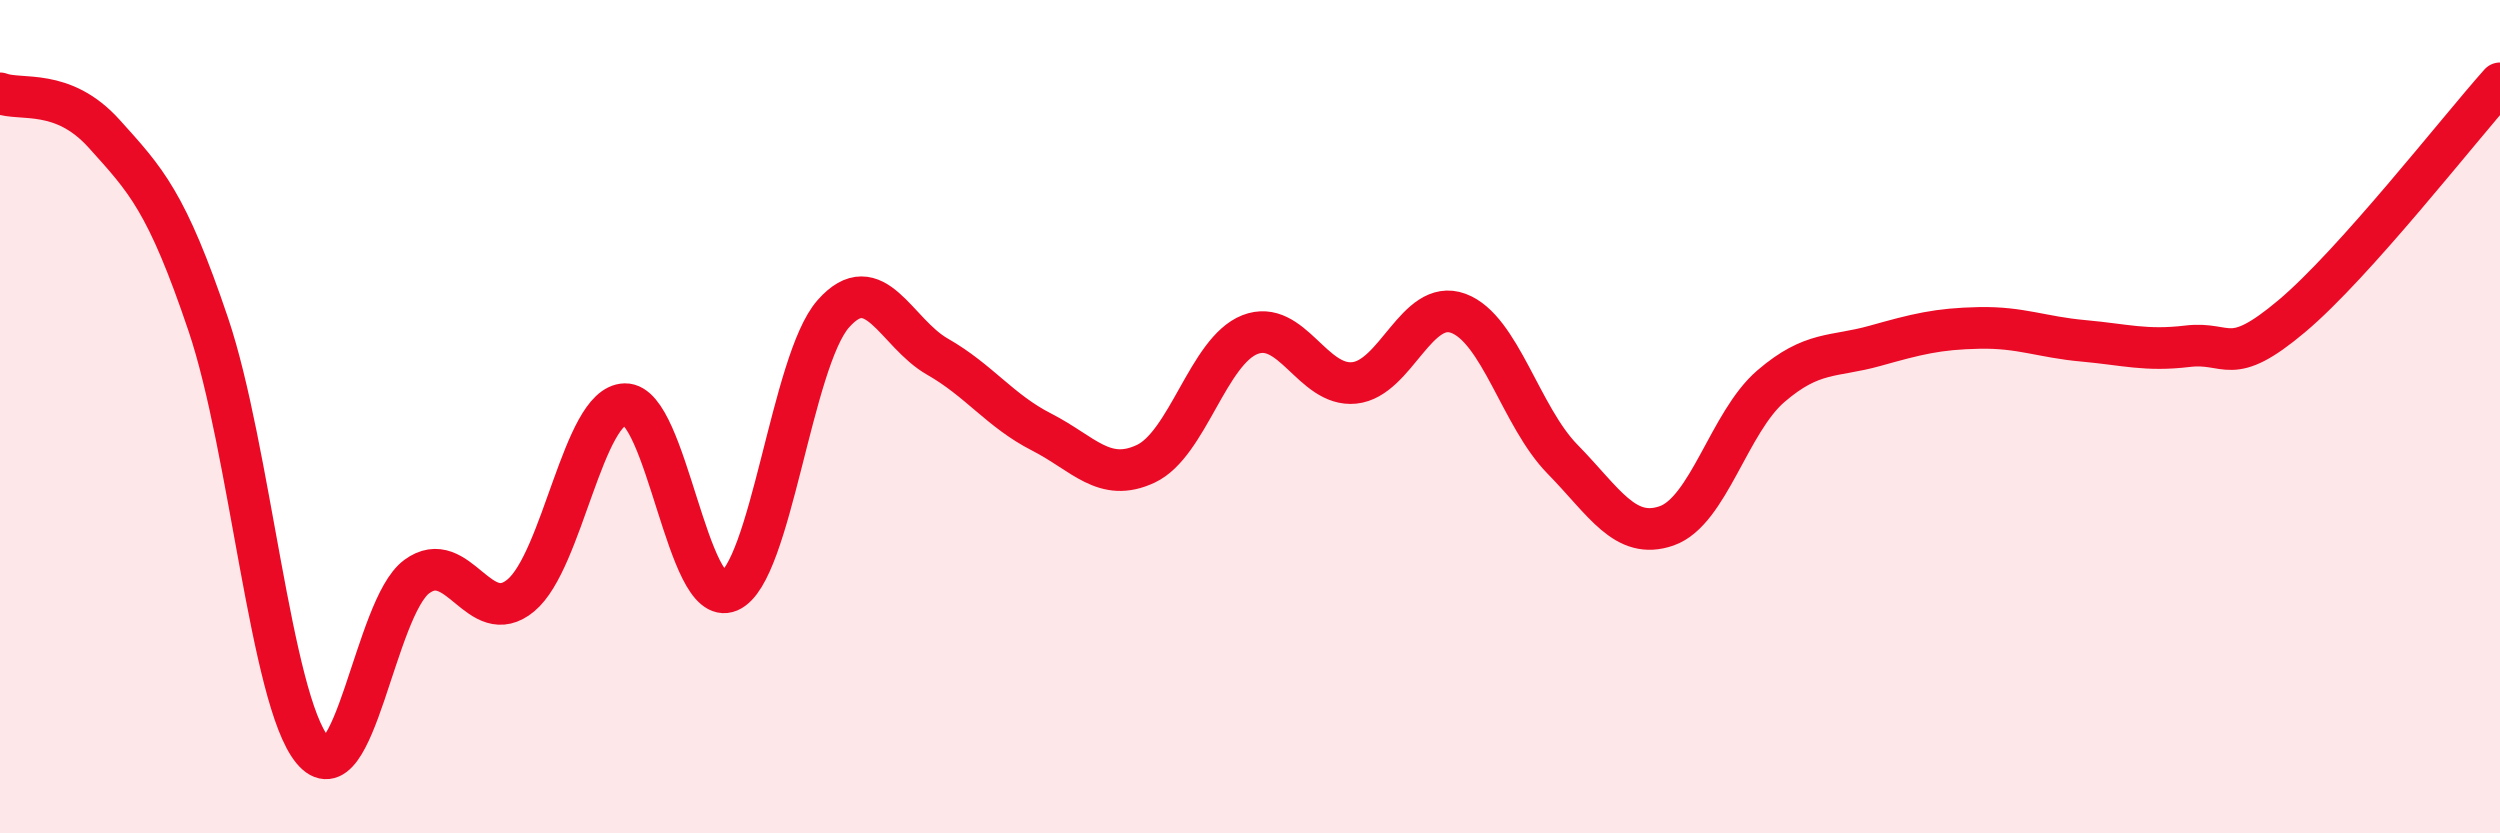 
    <svg width="60" height="20" viewBox="0 0 60 20" xmlns="http://www.w3.org/2000/svg">
      <path
        d="M 0,2.24 C 0.5,2.43 1.5,2.1 2.5,3.21 C 3.5,4.32 4,4.83 5,7.79 C 6,10.75 6.5,16.79 7.5,18 C 8.5,19.21 9,14.58 10,13.84 C 11,13.1 11.5,15.12 12.5,14.29 C 13.5,13.46 14,9.72 15,9.7 C 16,9.68 16.5,14.62 17.5,14.19 C 18.5,13.76 19,8.66 20,7.53 C 21,6.4 21.5,7.99 22.5,8.56 C 23.5,9.13 24,9.86 25,10.37 C 26,10.88 26.5,11.6 27.5,11.13 C 28.5,10.66 29,8.42 30,8.03 C 31,7.64 31.5,9.29 32.5,9.19 C 33.5,9.09 34,7.15 35,7.52 C 36,7.89 36.5,10 37.5,11.02 C 38.5,12.04 39,12.97 40,12.62 C 41,12.27 41.5,10.13 42.5,9.27 C 43.5,8.41 44,8.58 45,8.3 C 46,8.02 46.5,7.89 47.5,7.87 C 48.5,7.85 49,8.09 50,8.18 C 51,8.27 51.5,8.43 52.5,8.31 C 53.5,8.19 53.5,8.85 55,7.59 C 56.5,6.33 59,3.12 60,2L60 20L0 20Z"
        fill="#EB0A25"
        opacity="0.1"
        stroke-linecap="round"
        stroke-linejoin="round"
      />
      <path
        d="M 0,2.24 C 0.5,2.43 1.5,2.1 2.5,3.21 C 3.5,4.32 4,4.83 5,7.79 C 6,10.75 6.5,16.79 7.5,18 C 8.5,19.21 9,14.58 10,13.84 C 11,13.1 11.5,15.12 12.5,14.29 C 13.5,13.46 14,9.72 15,9.7 C 16,9.68 16.5,14.62 17.5,14.19 C 18.5,13.76 19,8.66 20,7.53 C 21,6.4 21.5,7.99 22.5,8.56 C 23.5,9.13 24,9.86 25,10.37 C 26,10.88 26.5,11.6 27.5,11.13 C 28.5,10.66 29,8.42 30,8.03 C 31,7.64 31.5,9.29 32.5,9.19 C 33.5,9.09 34,7.15 35,7.52 C 36,7.89 36.5,10 37.5,11.02 C 38.5,12.04 39,12.97 40,12.62 C 41,12.27 41.5,10.13 42.5,9.27 C 43.5,8.41 44,8.58 45,8.3 C 46,8.02 46.5,7.89 47.5,7.87 C 48.5,7.85 49,8.09 50,8.18 C 51,8.27 51.5,8.43 52.5,8.31 C 53.5,8.19 53.5,8.85 55,7.59 C 56.5,6.33 59,3.12 60,2"
        stroke="#EB0A25"
        stroke-width="1"
        fill="none"
        stroke-linecap="round"
        stroke-linejoin="round"
      />
    </svg>
  